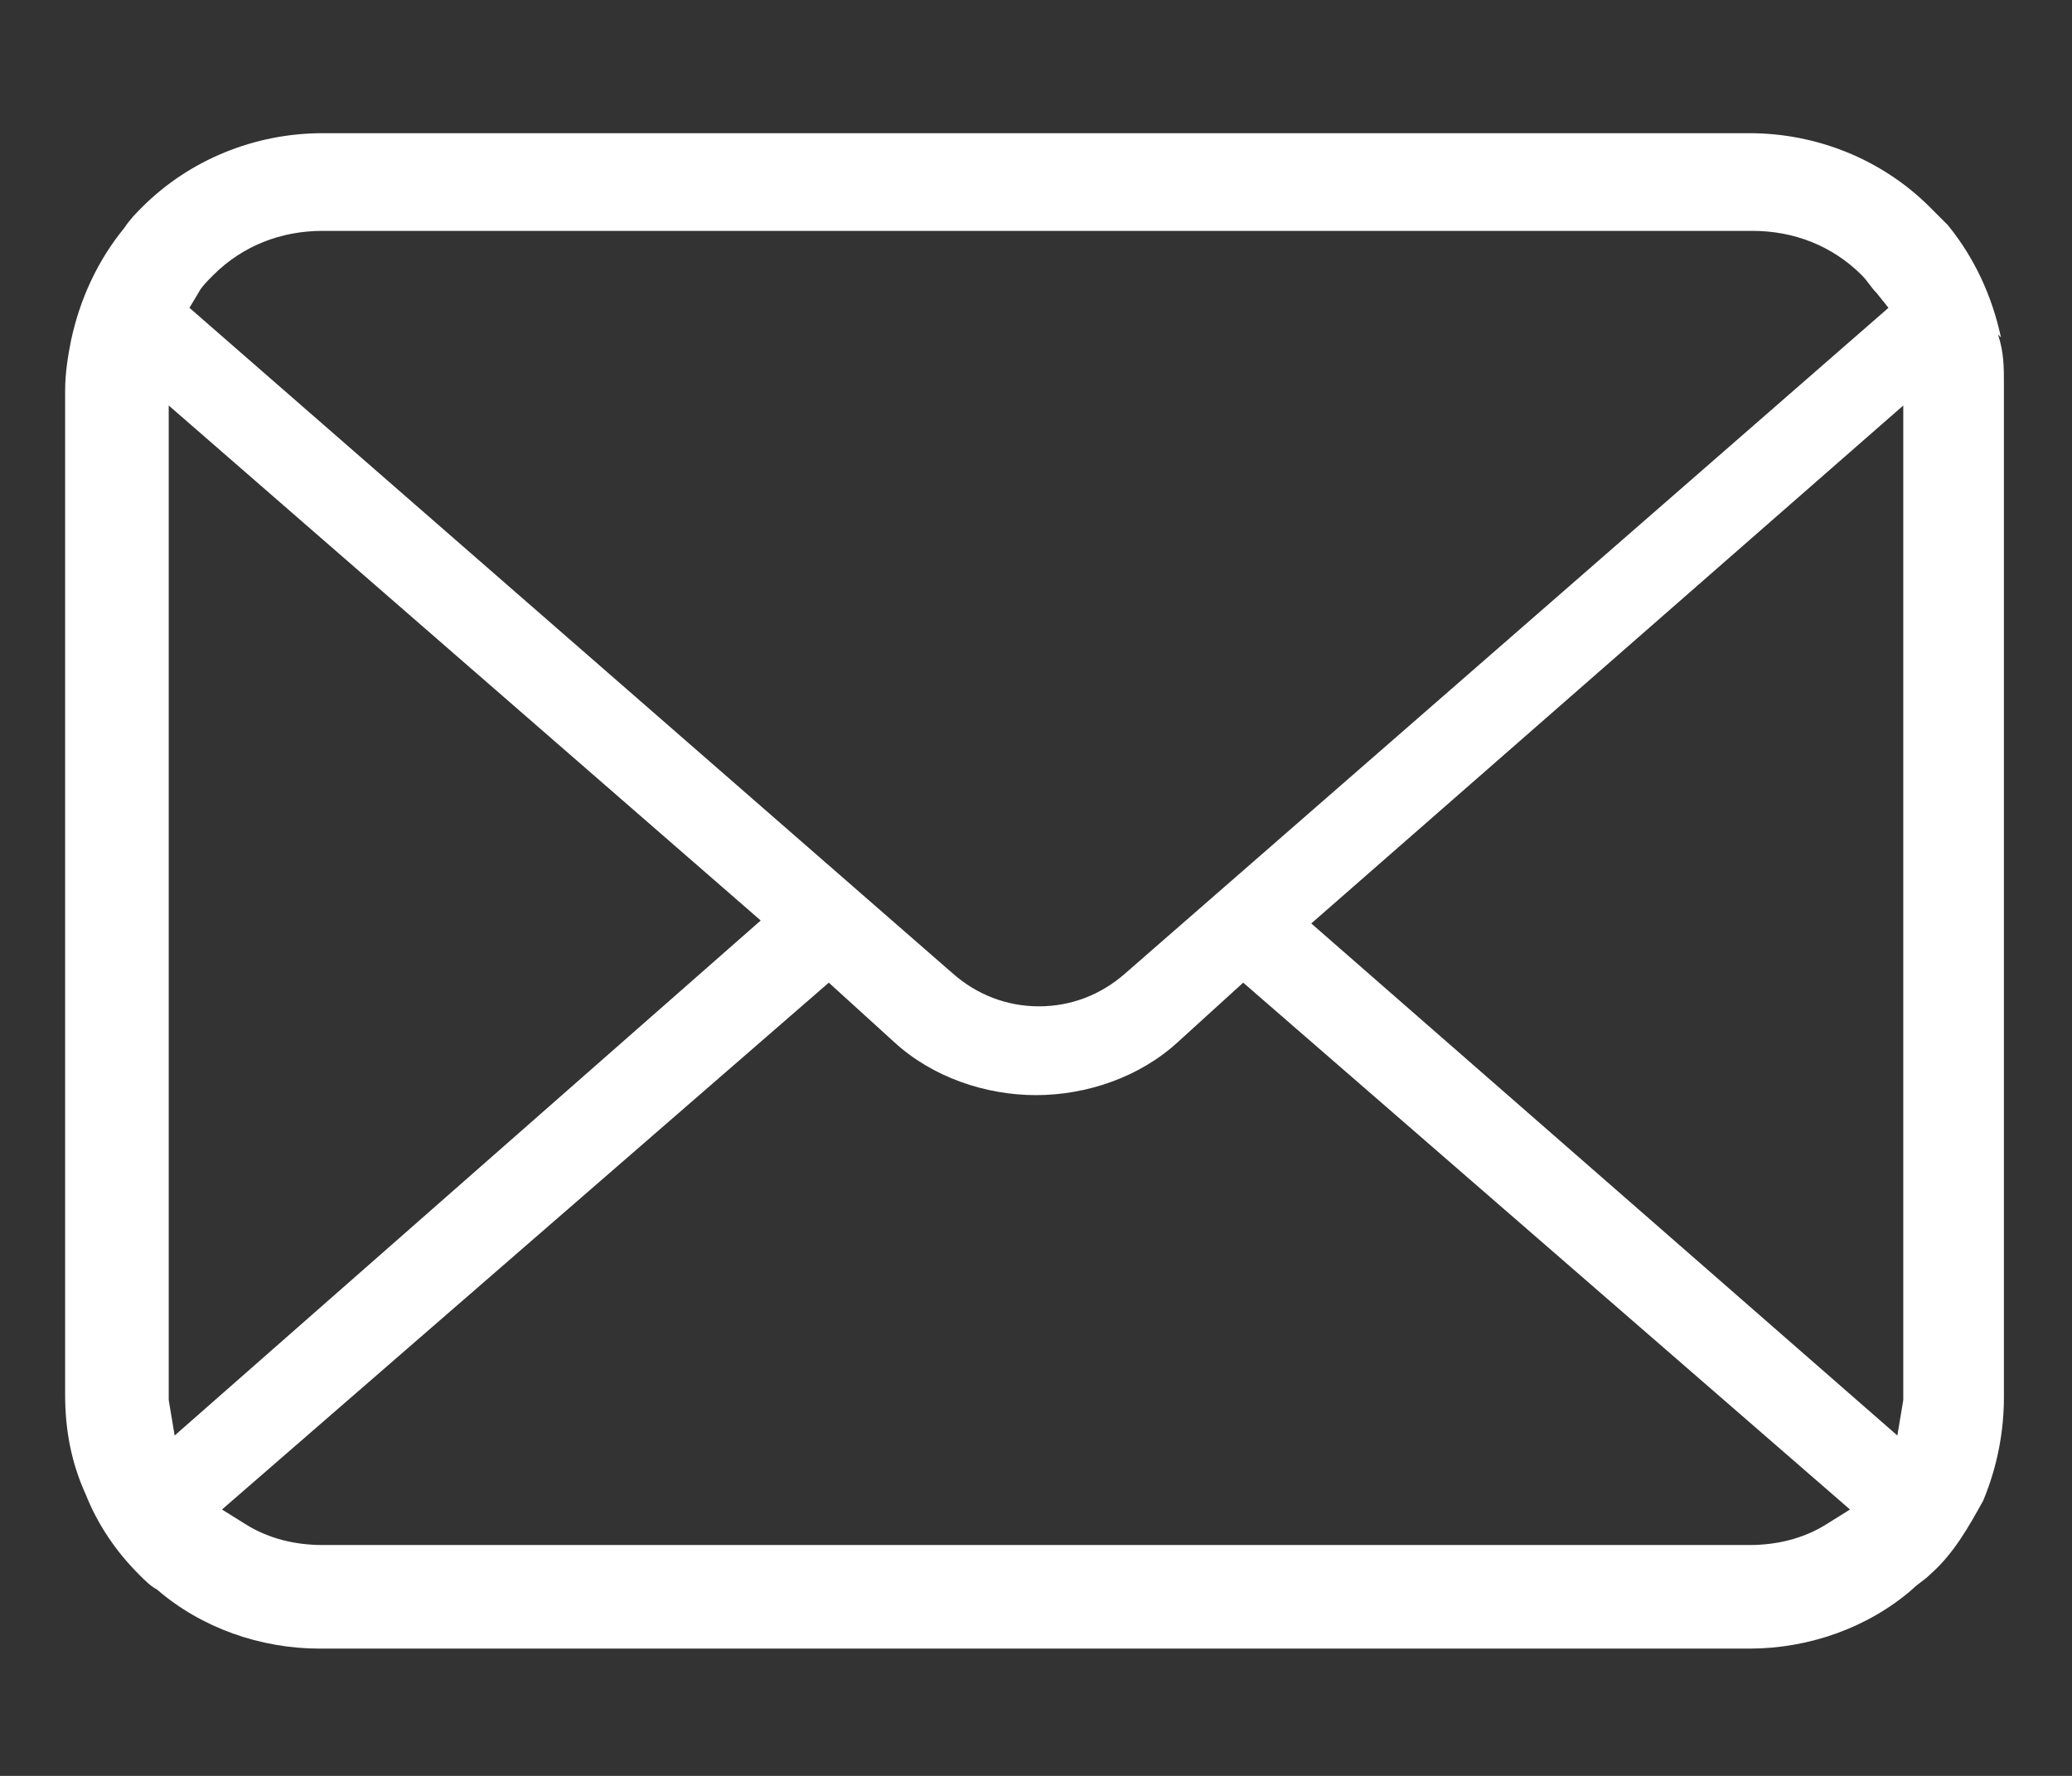 <?xml version="1.0" encoding="UTF-8"?>
<svg id="_レイヤー_2" xmlns="http://www.w3.org/2000/svg" version="1.1" viewBox="0 0 70 60">
  <rect x="0" y="0" width="70" height="60" fill="#333333" stroke="none"/>
  <!-- Generator: Adobe Illustrator 29.1.0, SVG Export Plug-In . SVG Version: 2.1.0 Build 142)  -->
  <defs>
    <style>
      .st0 {
        fill: #fff;
      }
    </style>
  </defs>
  <g id="_レイヤー_2-2">
    <path class="st0" d="M67.6,11.4c-.3-1.4-.9-2.7-1.8-3.8-.2-.2-.4-.4-.6-.6-1.6-1.6-3.8-2.5-6.1-2.5H10.9c-2.3,0-4.5.9-6.1,2.5-.2.2-.4.4-.6.7-.9,1.1-1.5,2.4-1.8,3.8-.1.5-.2,1.1-.2,1.7v33.9c0,1.2.2,2.3.7,3.4.4,1,1,1.9,1.8,2.7.2.2.4.4.6.5,1.5,1.3,3.5,2,5.5,2h48.3c2,0,4-.7,5.5-2,.2-.2.4-.3.6-.5.8-.7,1.3-1.6,1.8-2.5h0c.5-1.2.7-2.4.7-3.5V13c0-.6,0-1.1-.2-1.7h0ZM6.7,9.9c.1-.2.3-.4.5-.6,1-1,2.3-1.5,3.7-1.5h48.3c1.4,0,2.7.5,3.7,1.5.2.2.3.4.5.6l.4.5-25.8,22.5c-.8.7-1.8,1.1-2.9,1.1s-2.1-.4-2.9-1.1L6.4,10.4l.3-.5ZM5.7,47.3c0,0,0-.2,0-.3V13.7l20,17.4L5.9,48.5s-.2-1.2-.2-1.2ZM61.7,51.5c-.8.5-1.7.7-2.6.7H10.9c-.9,0-1.8-.2-2.6-.7l-.8-.5,20.5-17.8,2.2,2c1.3,1.2,3.1,1.8,4.8,1.8s3.5-.6,4.8-1.8l2.2-2,20.5,17.8-.8.5ZM64.3,47c0,0,0,.2,0,.3l-.2,1.2-19.8-17.3,20-17.5v33.2h0Z"/>
  </g>
</svg>